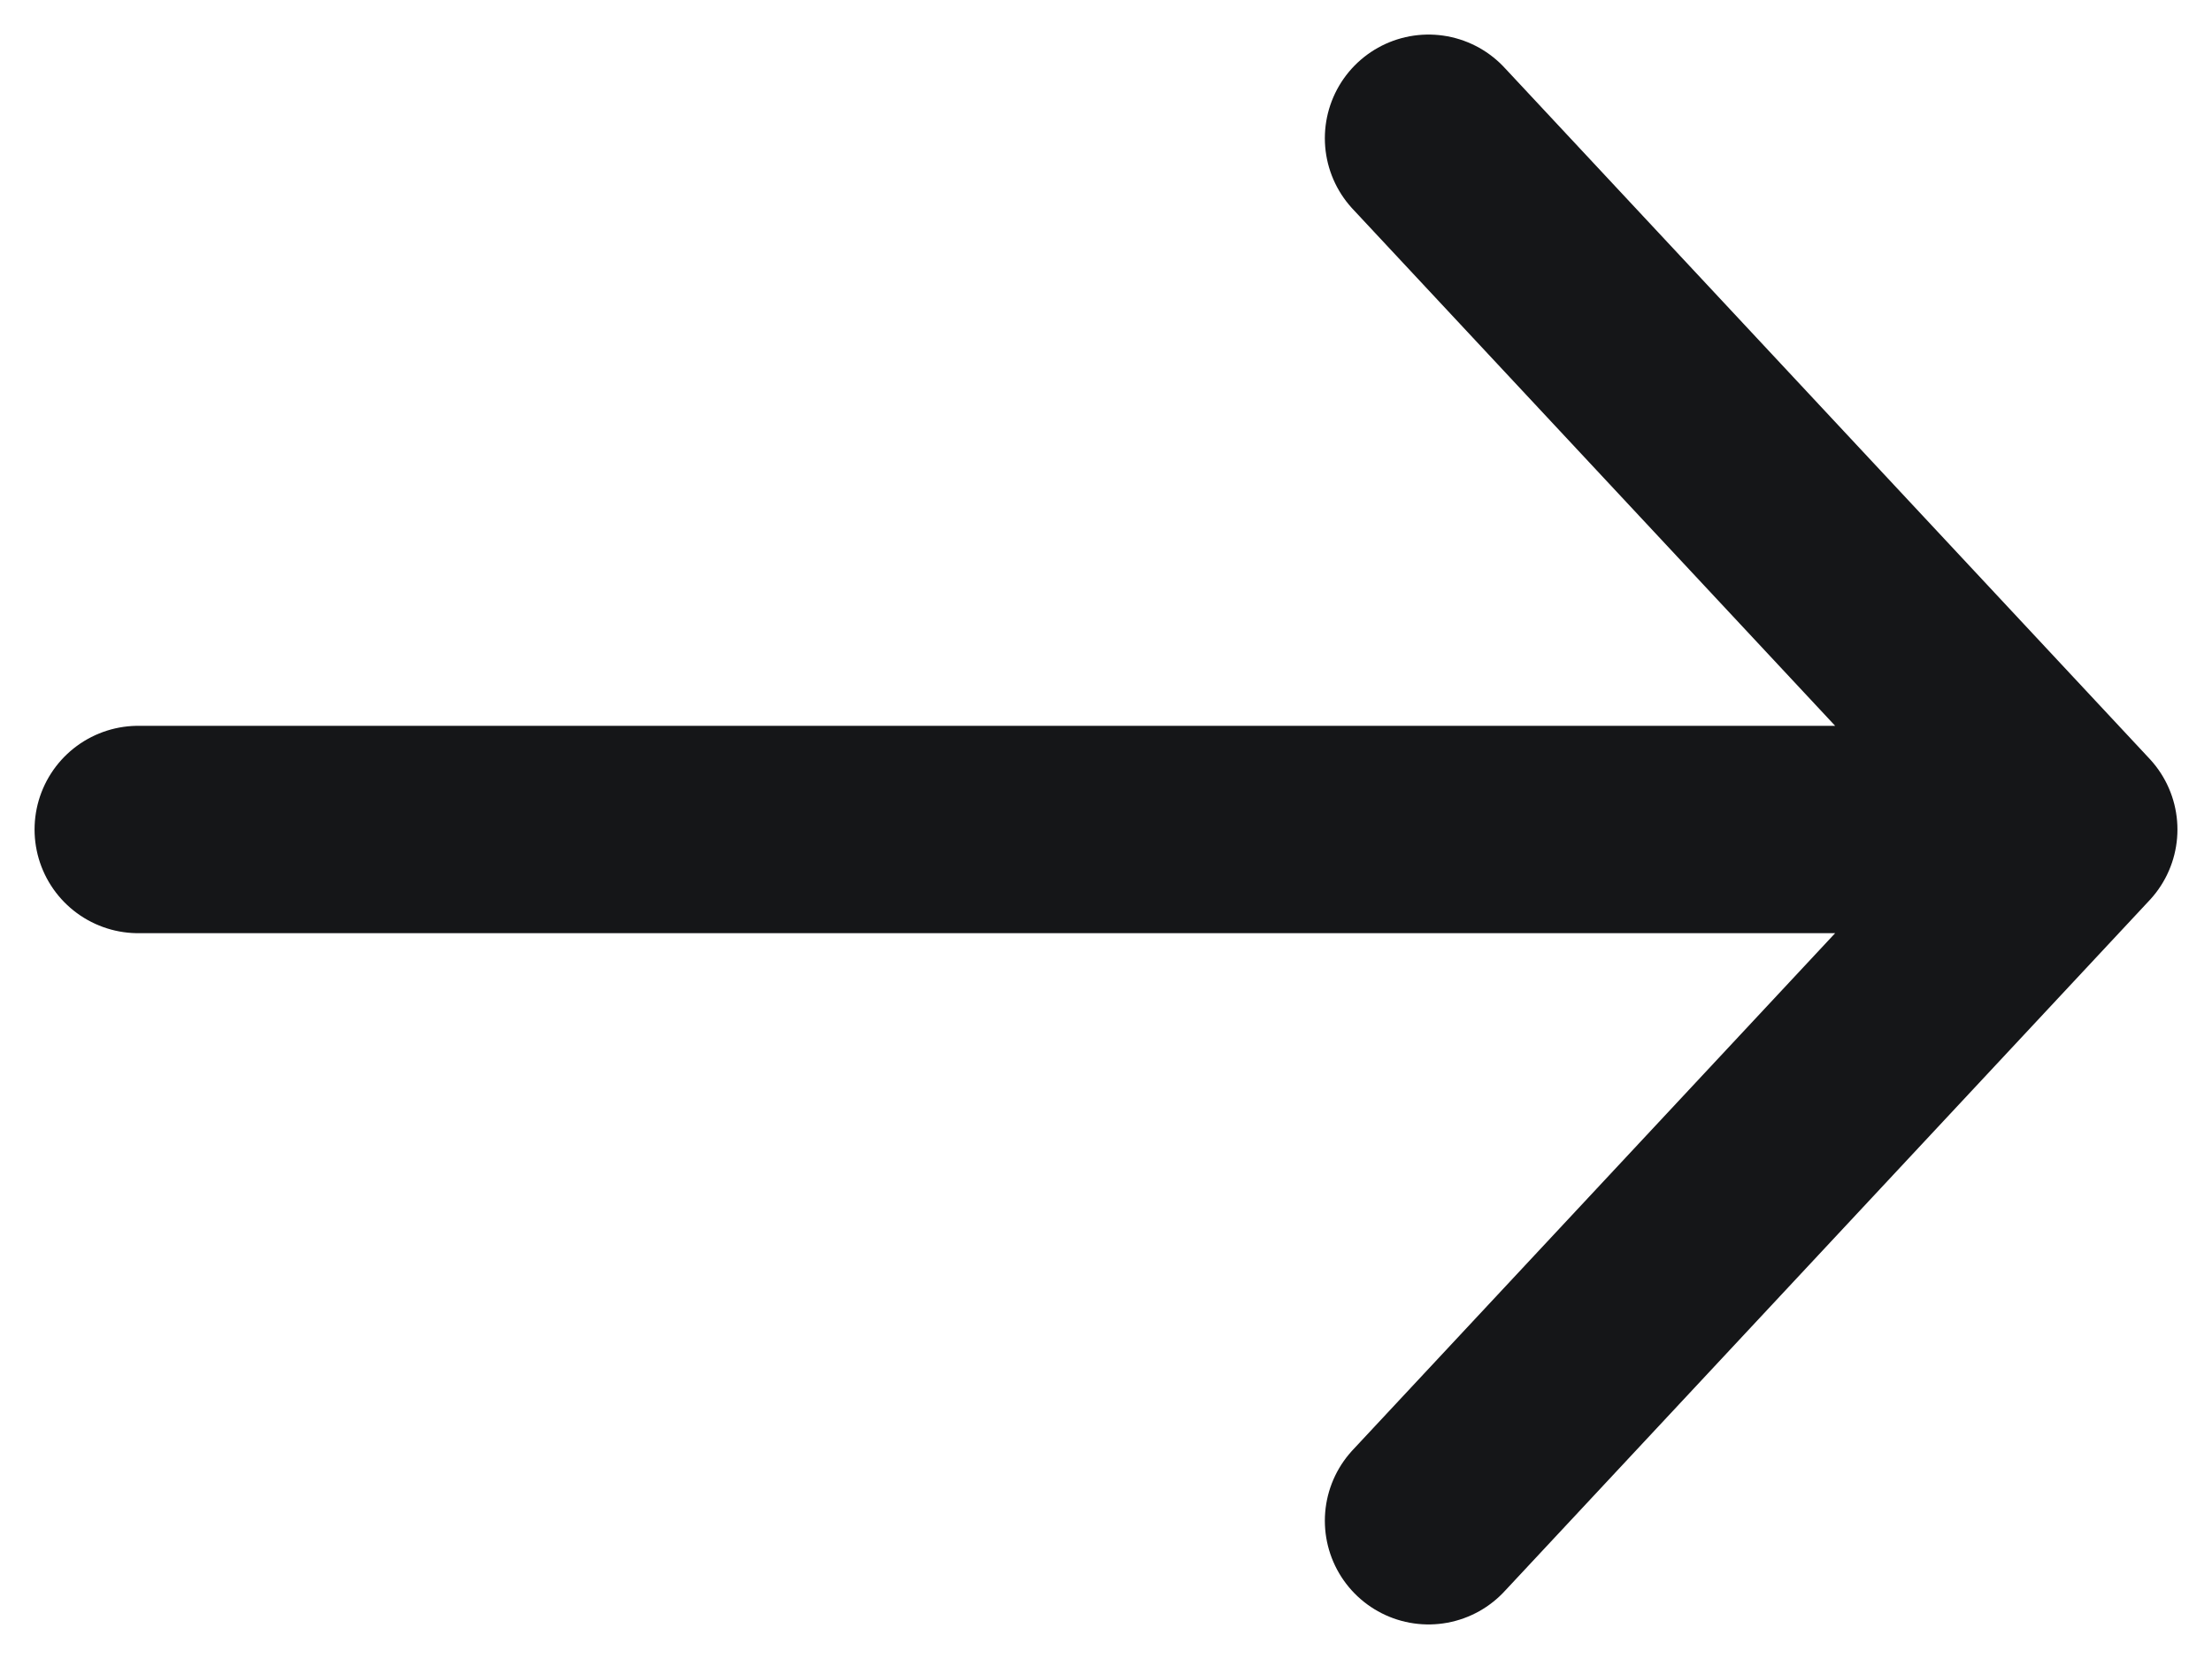 <svg width="16" height="12" viewBox="0 0 16 12" fill="none" xmlns="http://www.w3.org/2000/svg">
<path d="M10.333 11L15 6M15 6L10.333 1M15 6L1 6" stroke="#151618" stroke-width="1.5" stroke-linecap="round" stroke-linejoin="round"/>
</svg>
